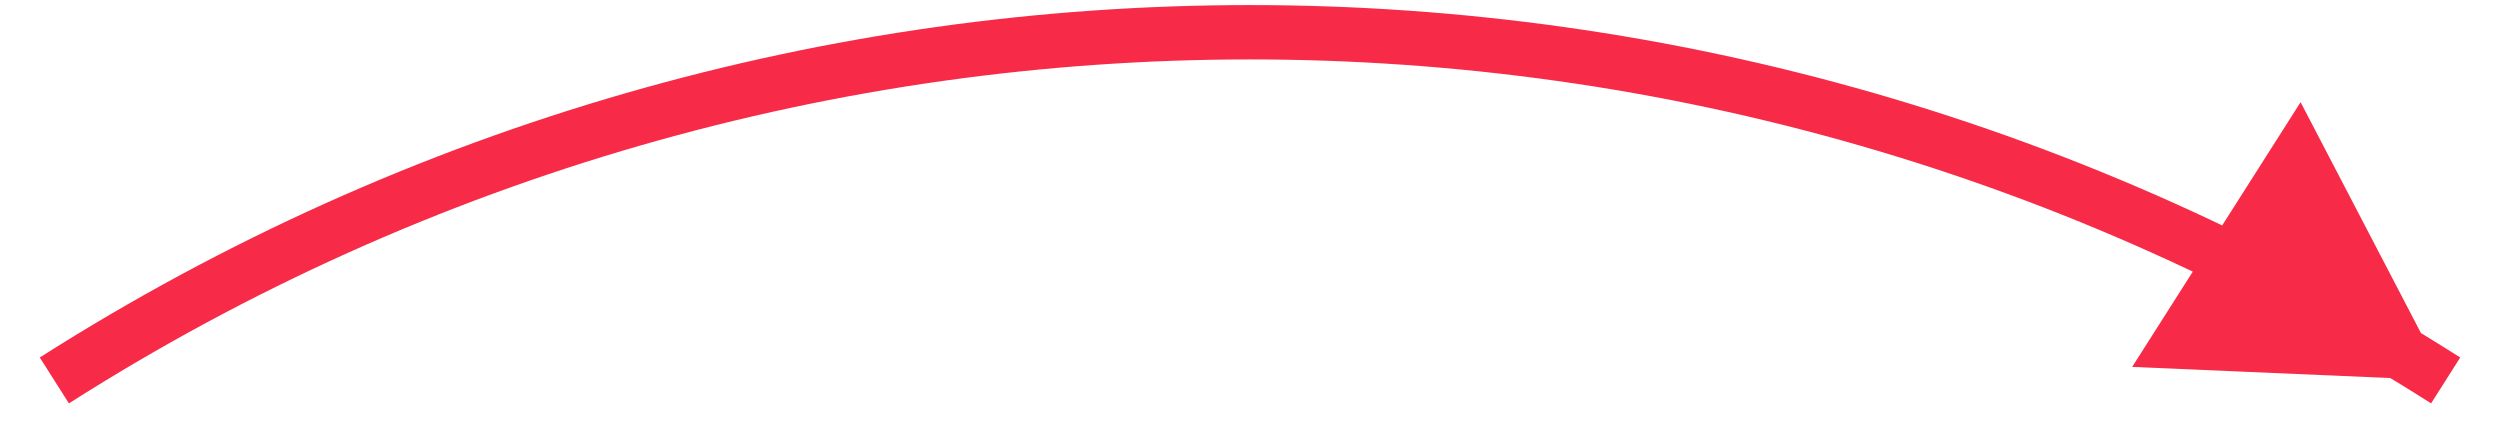<svg width="46" height="8" viewBox="0 0 46 8" fill="none" xmlns="http://www.w3.org/2000/svg">
<path d="M45 7L42.331 1.88L39.232 6.751L45 7ZM1 7L1.268 7.422C14.528 -1.016 31.472 -1.016 44.732 7.422L45 7L45.268 6.578C31.682 -2.068 14.318 -2.068 0.732 6.578L1 7Z" fill="#F72A48"/>
</svg>
